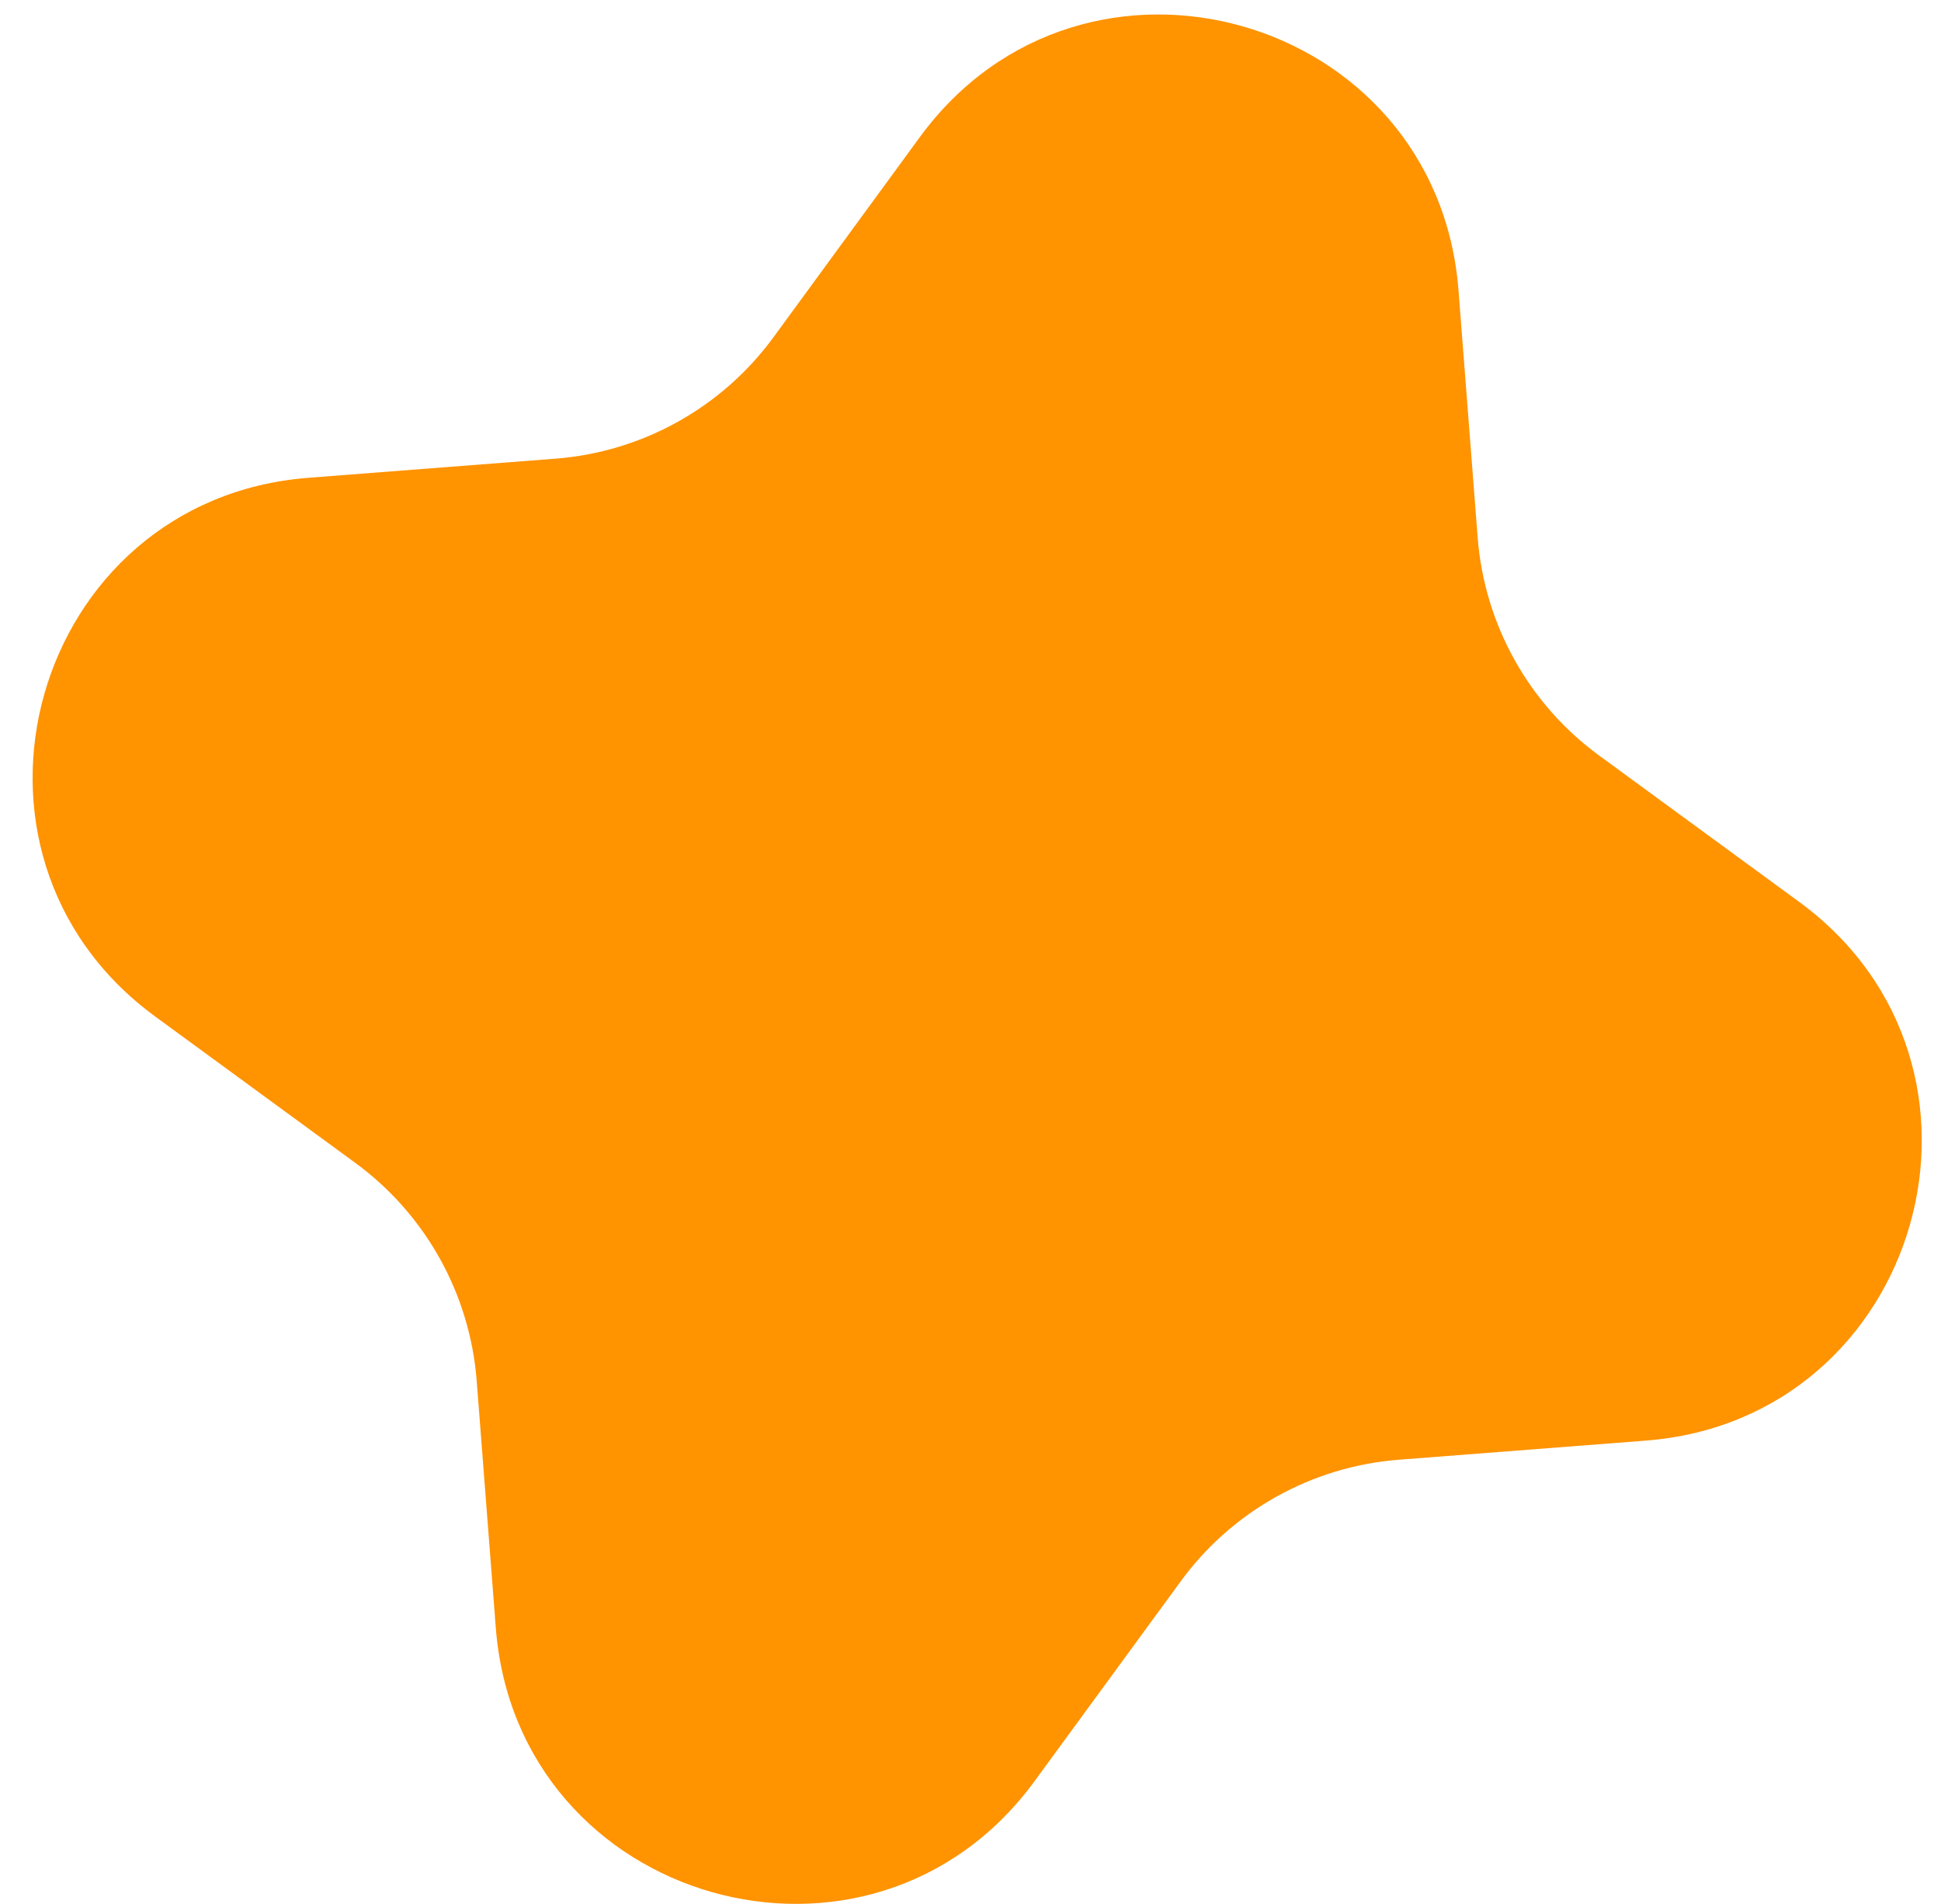 <?xml version="1.0" encoding="UTF-8"?> <svg xmlns="http://www.w3.org/2000/svg" width="52" height="51" viewBox="0 0 52 51" fill="none"> <path d="M24.641 3.675C29.026 -2.319 38.501 0.377 39.074 7.781L39.587 14.398C39.767 16.726 40.955 18.859 42.84 20.237L48.197 24.156C54.191 28.54 51.496 38.016 44.091 38.589L37.474 39.101C35.146 39.282 33.013 40.47 31.635 42.354L27.716 47.711C23.332 53.705 13.857 51.01 13.283 43.606L12.771 36.989C12.591 34.661 11.402 32.528 9.518 31.149L4.161 27.231C-1.833 22.847 0.862 13.371 8.266 12.798L14.884 12.286C17.212 12.105 19.344 10.917 20.723 9.032L24.641 3.675Z" fill="#FF9300"></path> </svg> 